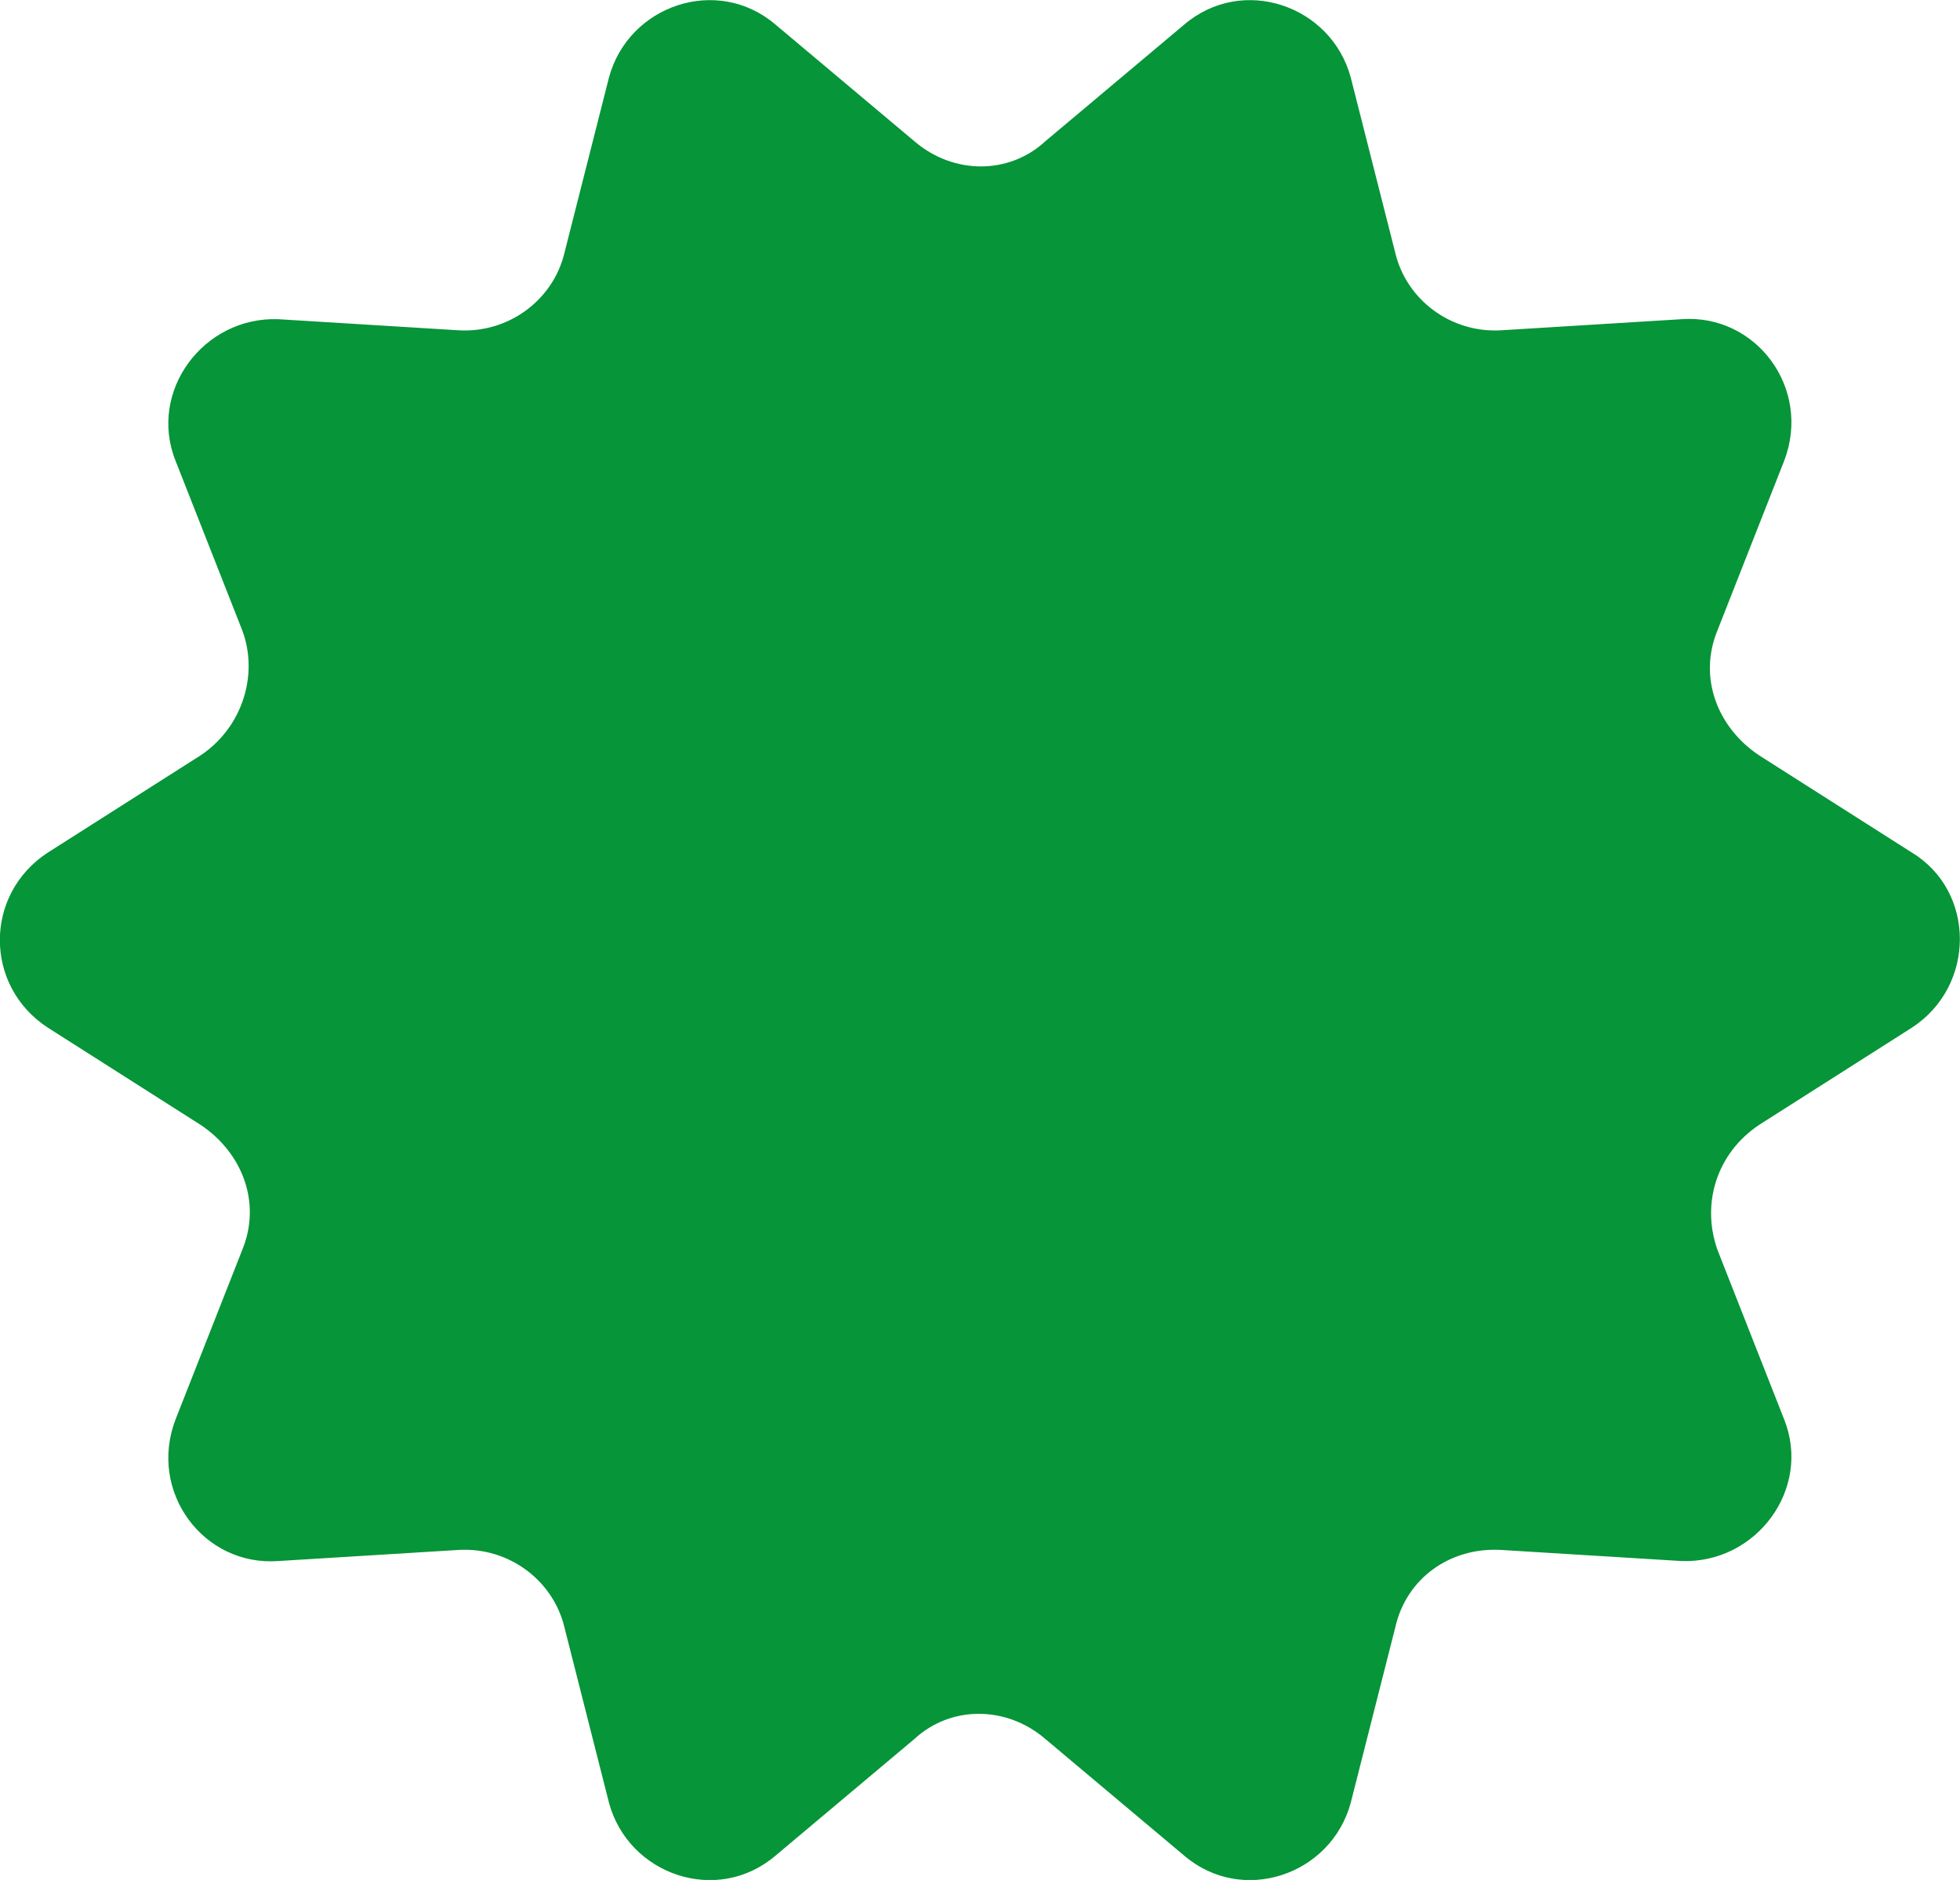 <svg data-name="レイヤー 2" xmlns="http://www.w3.org/2000/svg" viewBox="0 0 70.55 67.67"><path d="M68.82 36.99l-5.5 3.5c-1.5 1-2.1 2.8-1.5 4.5l2.4 6.1c1 2.5-1 5.2-3.7 5.1l-6.5-.4c-1.8-.1-3.4 1-3.8 2.8l-1.6 6.3c-.7 2.6-3.9 3.7-6 1.9l-5-4.2c-1.4-1.2-3.4-1.2-4.7 0l-5 4.2c-2.1 1.8-5.3.7-6-1.9l-1.6-6.3c-.4-1.7-2-2.9-3.8-2.8l-6.5.4c-2.7.2-4.7-2.5-3.7-5.1l2.4-6.1c.7-1.7 0-3.5-1.5-4.5l-5.5-3.5c-2.3-1.5-2.3-4.8 0-6.3l5.5-3.5c1.5-1 2.1-2.9 1.5-4.5l-2.4-6.1c-1-2.5 1-5.2 3.7-5.1l6.5.4c1.8.1 3.4-1.1 3.8-2.8l1.6-6.3c.7-2.6 3.9-3.7 6-1.9l5 4.2c1.4 1.2 3.4 1.2 4.7 0l5-4.2c2.1-1.8 5.3-.7 6 1.9l1.6 6.3c.4 1.7 2 2.9 3.8 2.8l6.5-.4c2.7-.2 4.7 2.5 3.7 5.1l-2.4 6.1c-.7 1.7 0 3.5 1.5 4.5l5.5 3.5c2.3 1.4 2.3 4.8 0 6.3z" fill="#069538" data-name="レイヤー 2"/></svg>